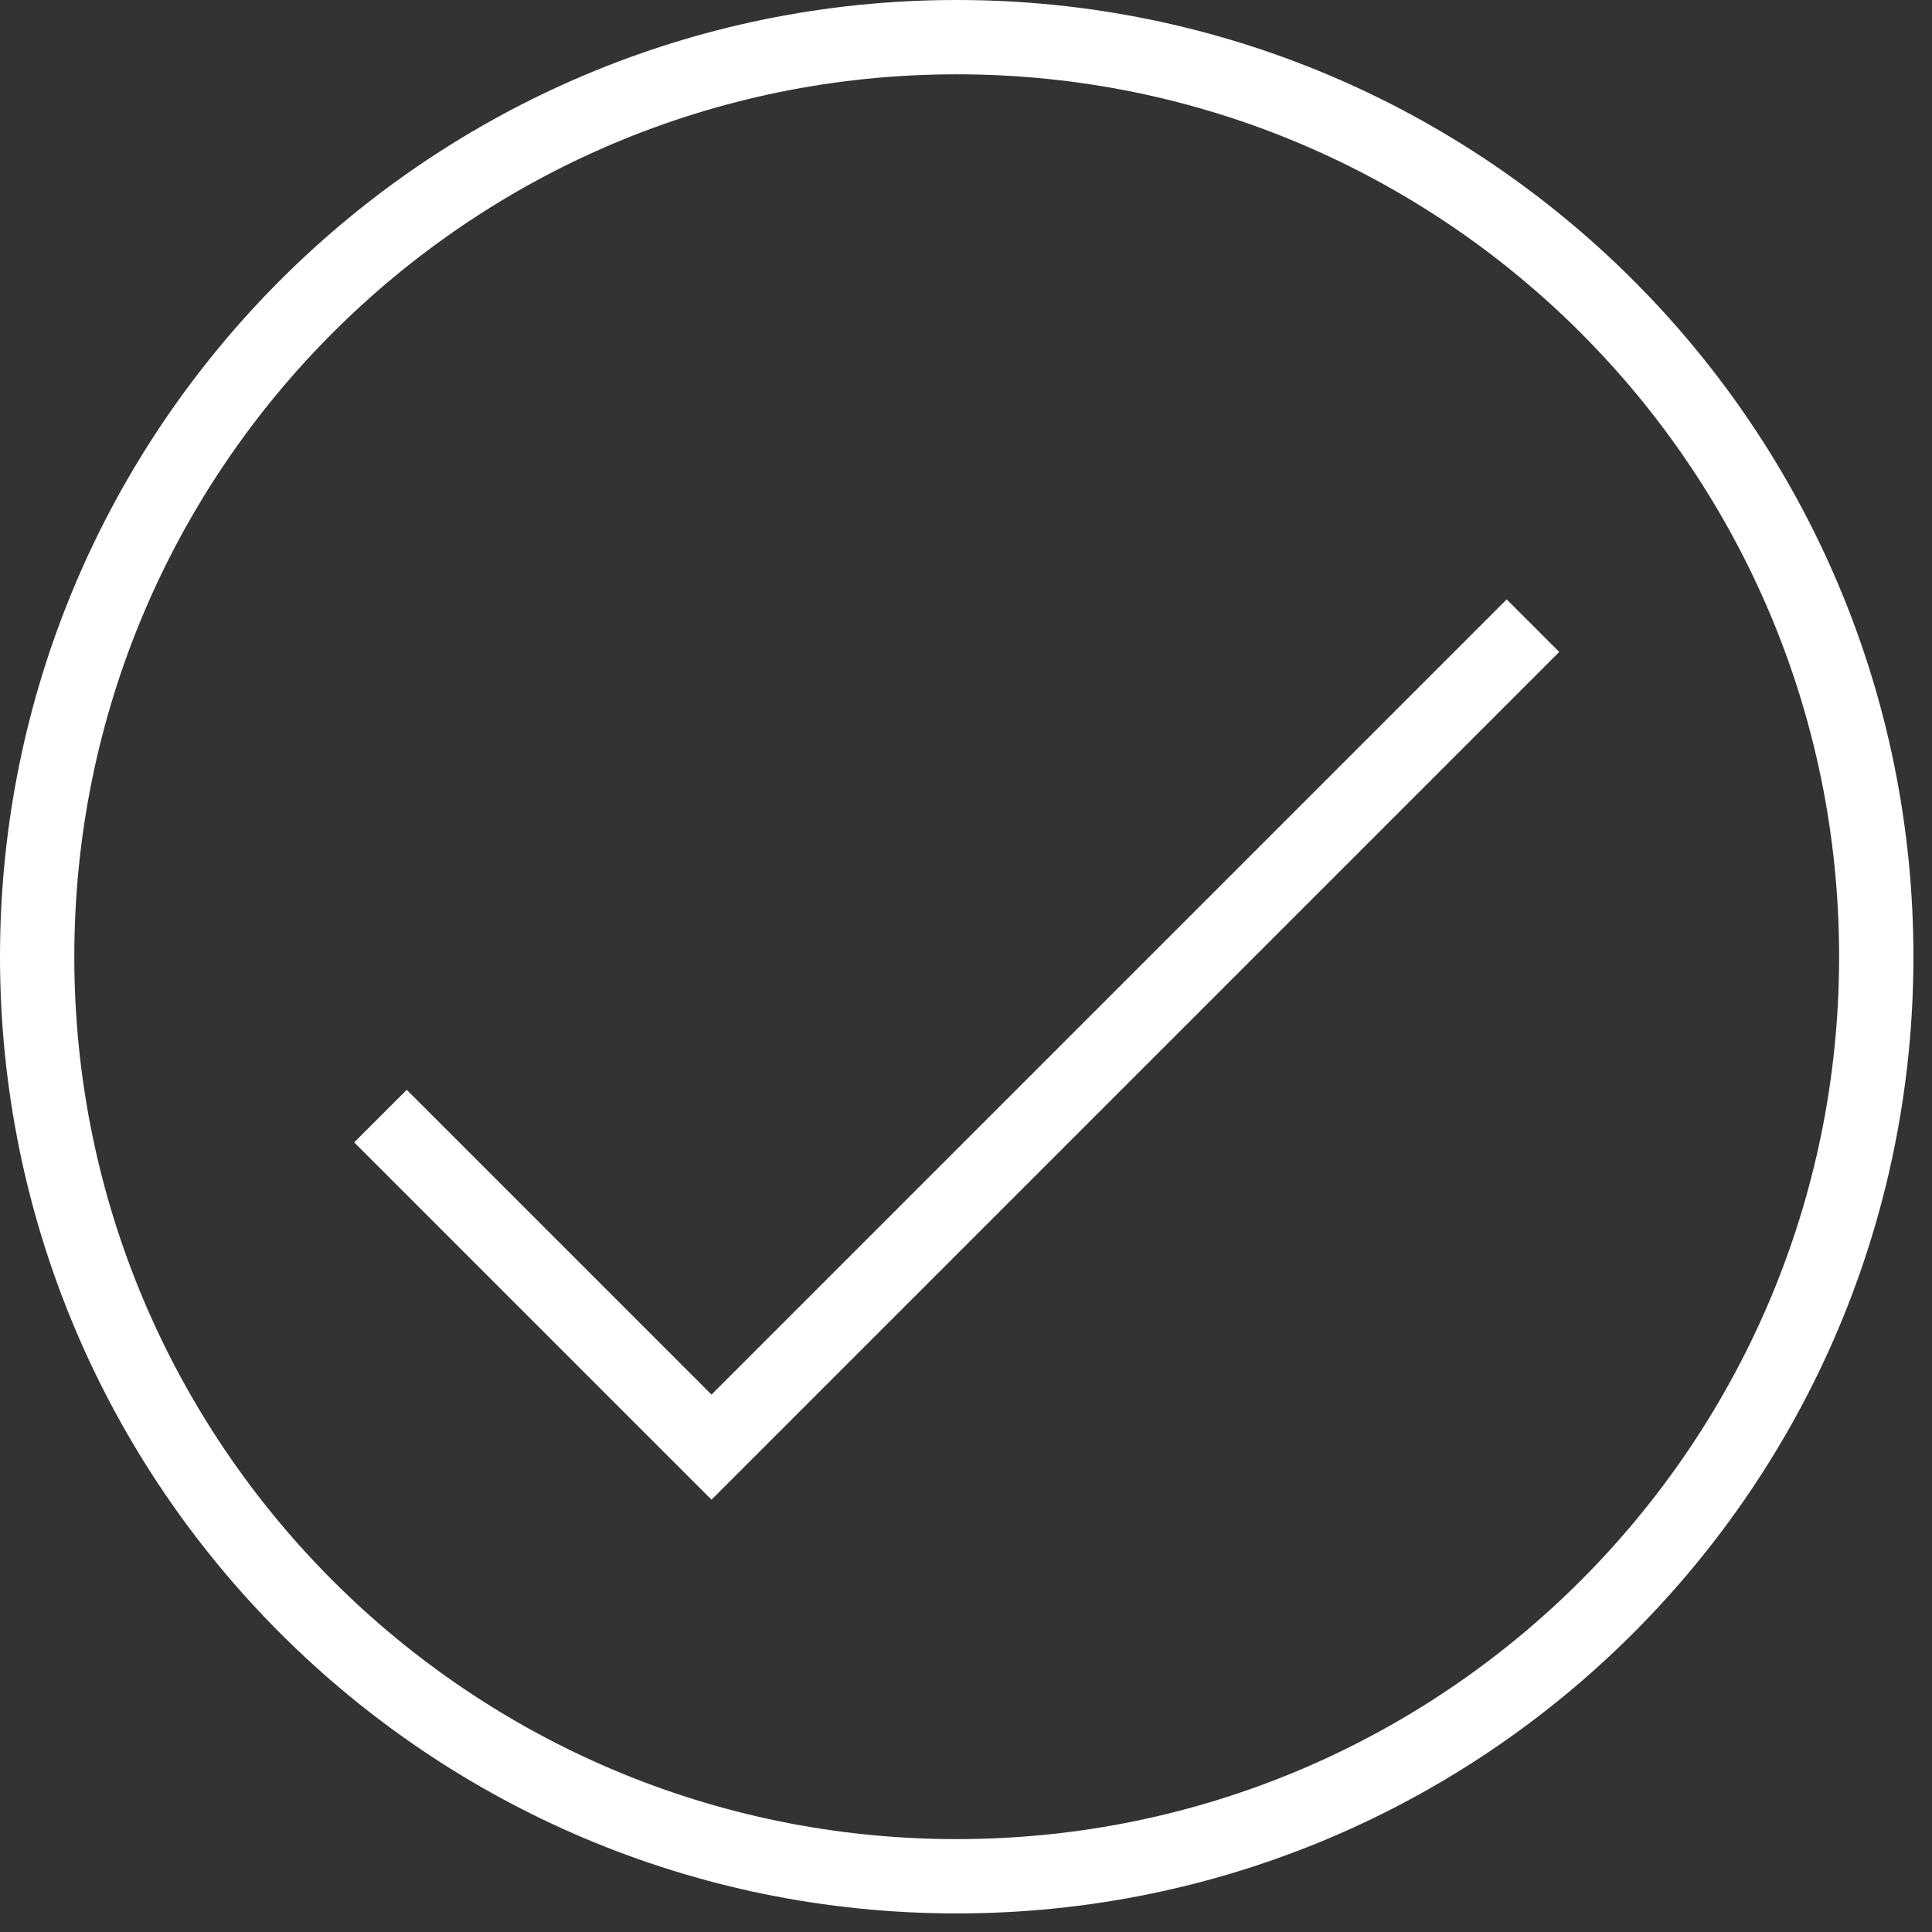 <svg width="52" height="52" viewBox="0 0 52 52" fill="none" xmlns="http://www.w3.org/2000/svg">
<rect x="0" y="0" width="52" height="52" fill="#333333" stroke="none"/>
<path d="M25.75 50.5C39.419 50.5 50.5 39.419 50.5 25.75C50.5 12.081 39.419 1 25.75 1C12.081 1 1 12.081 1 25.75C1 39.419 12.081 50.5 25.75 50.5Z" stroke="white" stroke-width="2" stroke-miterlimit="10"/>
<path d="M10.24 30.04L19.15 38.95L41.26 16.84" stroke="white" stroke-width="2" stroke-miterlimit="10"/>
</svg>